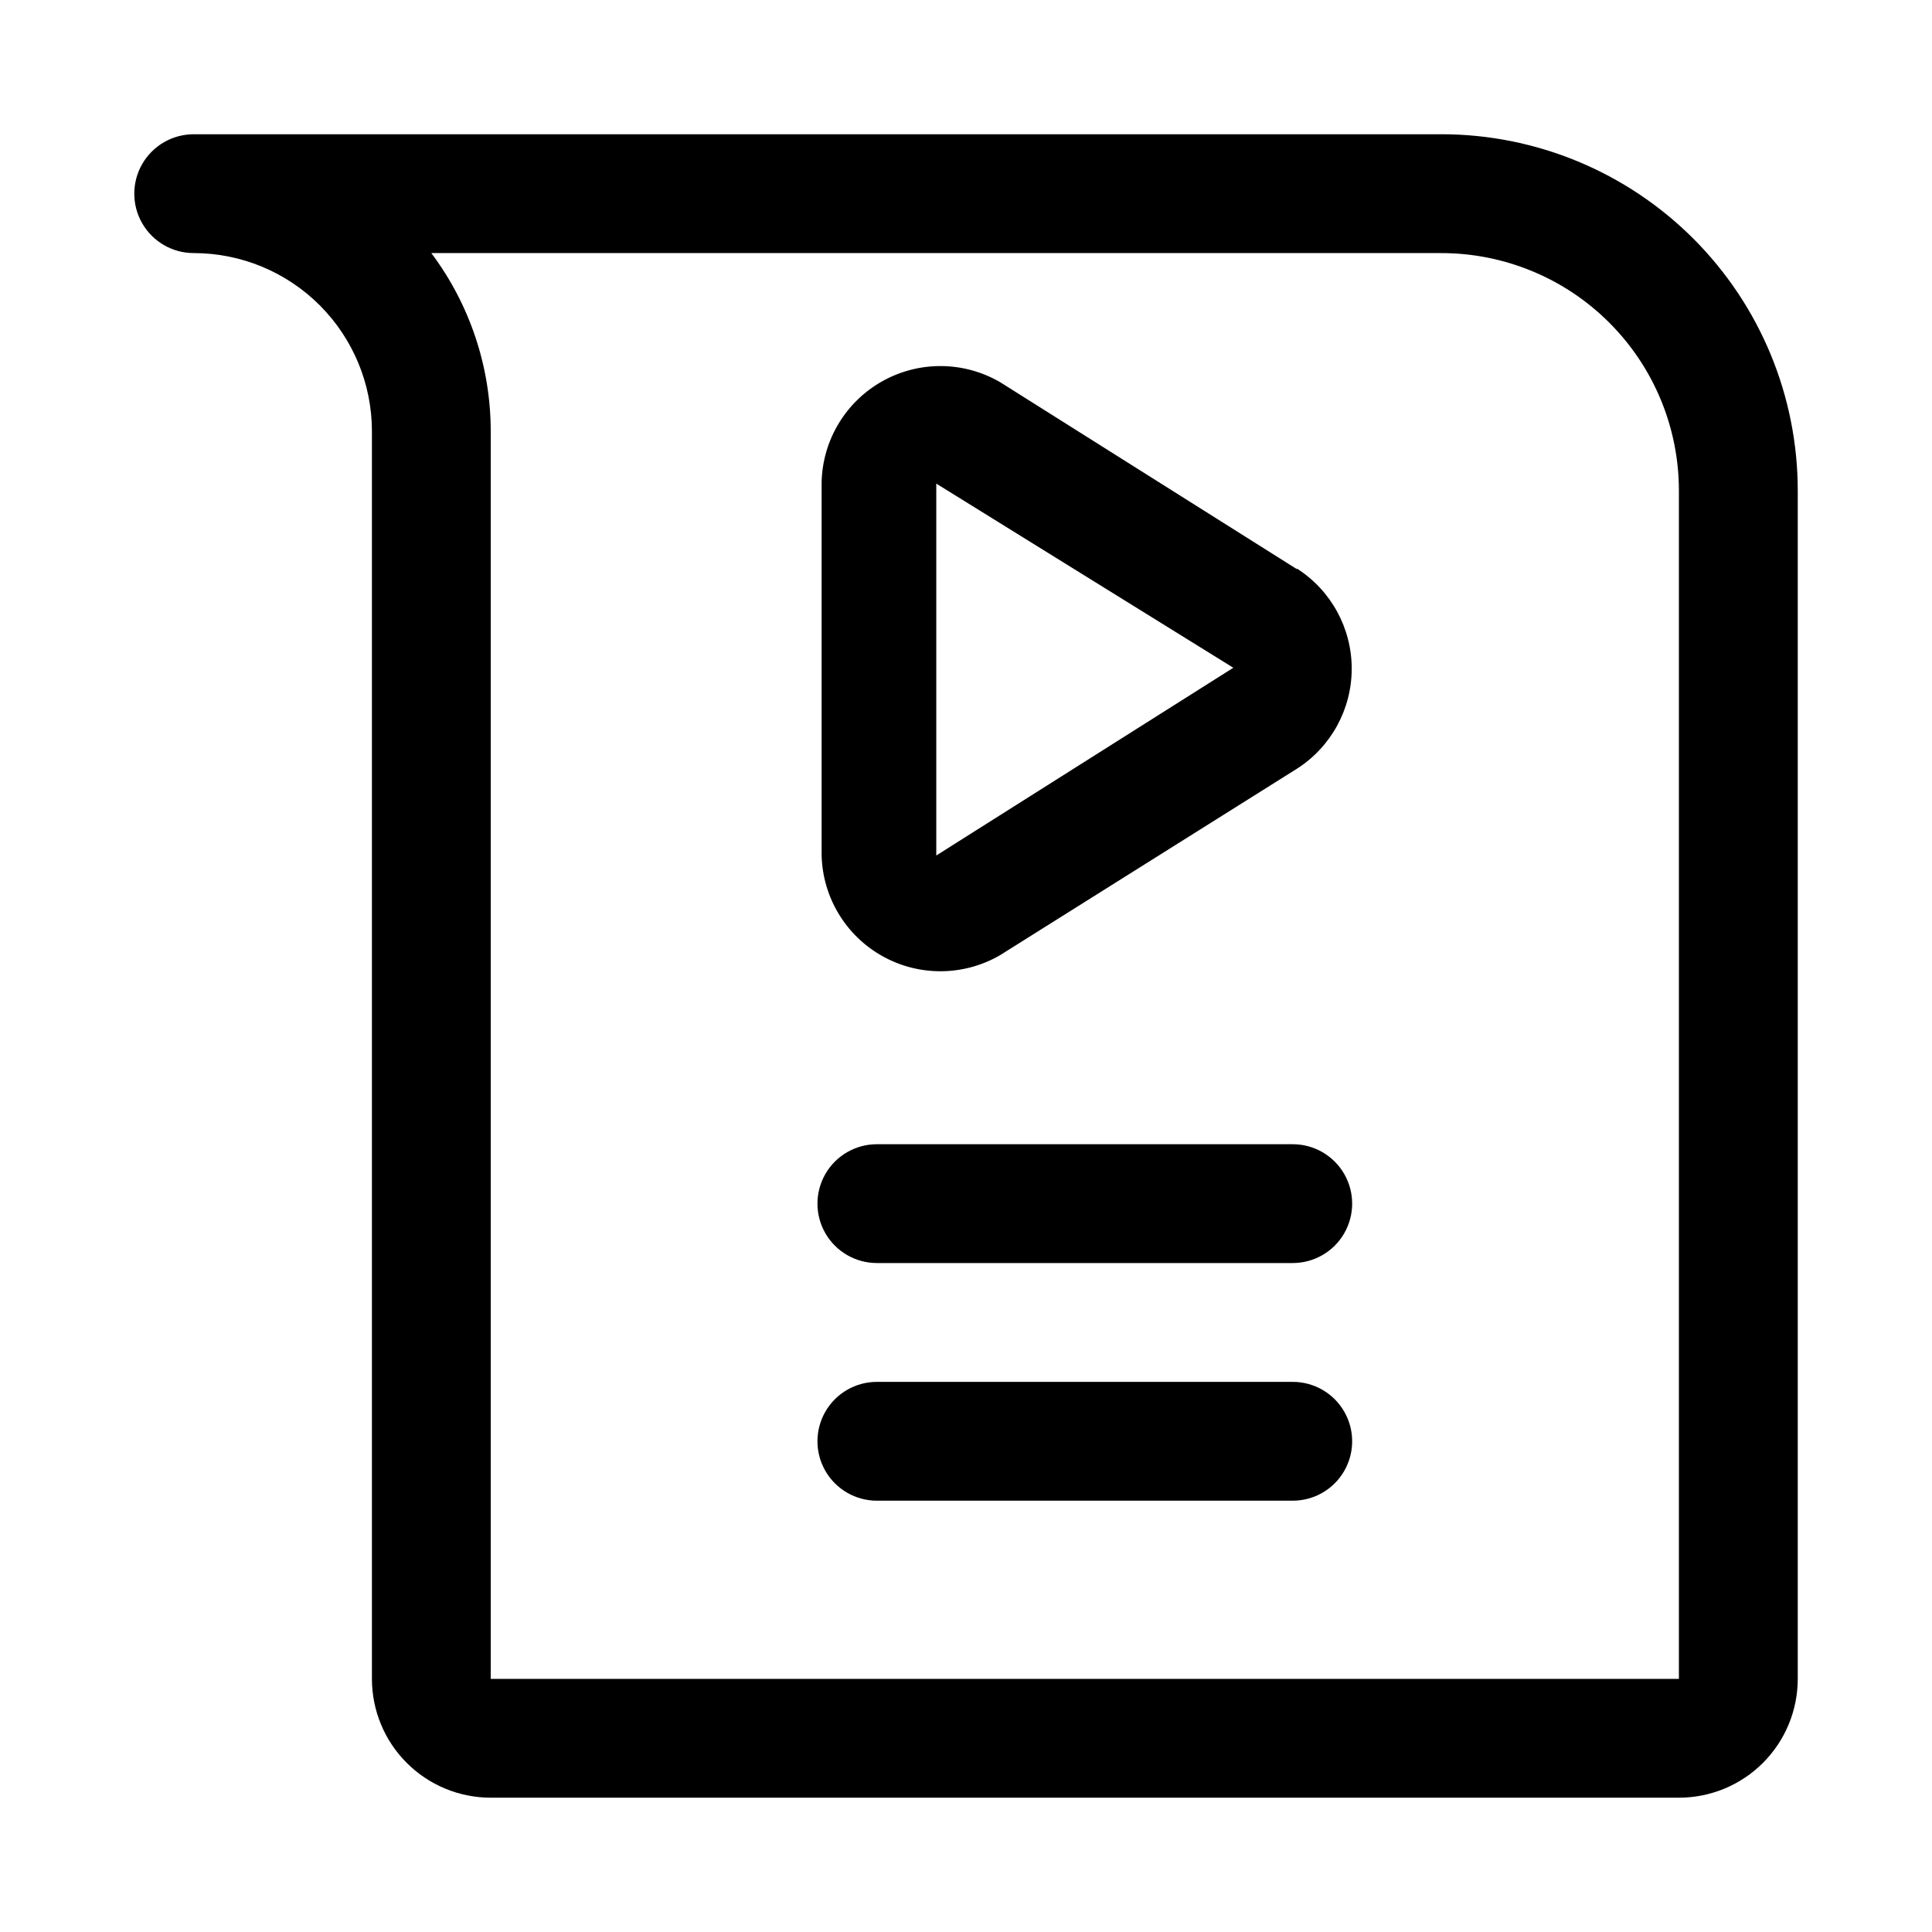 <?xml version="1.0" encoding="UTF-8"?>
<!-- Uploaded to: ICON Repo, www.svgrepo.com, Generator: ICON Repo Mixer Tools -->
<svg fill="#000000" width="800px" height="800px" version="1.1" viewBox="144 144 512 512" xmlns="http://www.w3.org/2000/svg">
 <g>
  <path d="m525.95 179.58h-330.62c-5.625 0-10.82 3-13.633 7.871s-2.812 10.875 0 15.746c2.812 4.871 8.008 7.871 13.633 7.871 12.527 0 24.543 4.977 33.398 13.832 8.859 8.859 13.836 20.871 13.836 33.398v330.62c0 8.352 3.316 16.363 9.223 22.266 5.906 5.906 13.914 9.223 22.266 9.223h314.88c8.352 0 16.363-3.316 22.266-9.223 5.906-5.902 9.223-13.914 9.223-22.266v-314.88c0-25.055-9.953-49.082-27.668-66.797s-41.742-27.668-66.797-27.668zm62.977 409.34h-314.88v-330.62c0-17.031-5.523-33.605-15.746-47.23h267.65c16.703 0 32.723 6.633 44.531 18.445 11.812 11.809 18.445 27.828 18.445 44.531z"/>
  <path d="m487.69 294.83-78.719-49.594c-9.617-5.559-21.449-5.637-31.141-0.211-9.691 5.426-15.805 15.559-16.09 26.66v99.031c0.285 11.102 6.398 21.234 16.09 26.66 9.691 5.426 21.523 5.348 31.141-0.211l78.719-49.438c9.051-5.785 14.527-15.785 14.527-26.527 0-10.742-5.477-20.742-14.527-26.527zm-95.566 75.887v-98.559l78.719 48.805z"/>
  <path d="m486.59 447.23h-110.21c-5.625 0-10.824 3-13.637 7.871-2.812 4.871-2.812 10.875 0 15.746s8.012 7.871 13.637 7.871h110.21c5.625 0 10.824-3 13.637-7.871s2.812-10.875 0-15.746c-2.812-4.871-8.012-7.871-13.637-7.871z"/>
  <path d="m486.59 510.21h-110.21c-5.625 0-10.824 3-13.637 7.871s-2.812 10.875 0 15.746c2.812 4.871 8.012 7.871 13.637 7.871h110.21c5.625 0 10.824-3 13.637-7.871 2.812-4.871 2.812-10.875 0-15.746s-8.012-7.871-13.637-7.871z"/>
 </g>
</svg>
